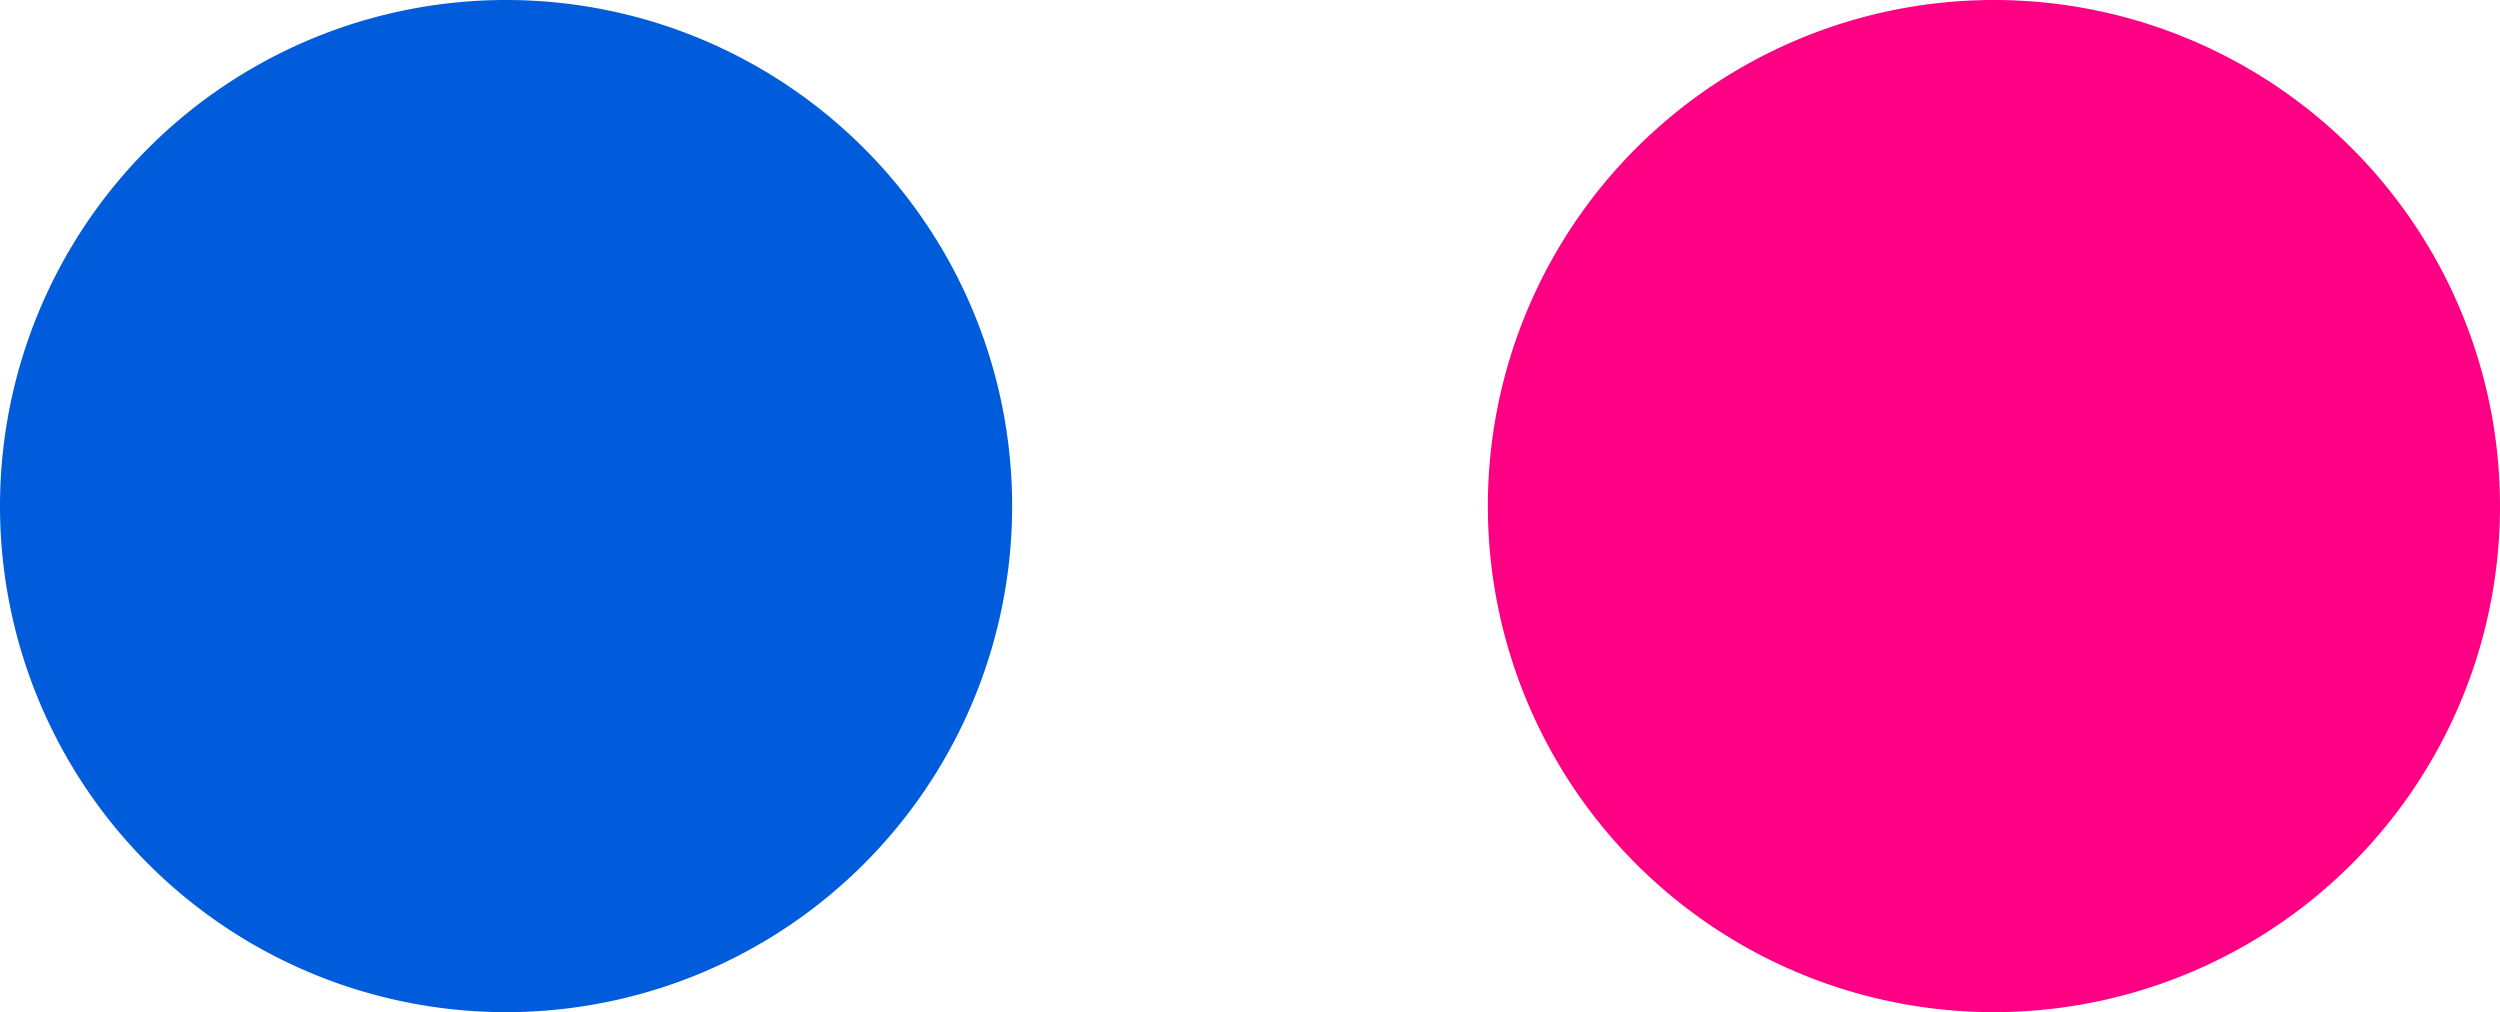<svg id="Component_39_7" data-name="Component 39 – 7" xmlns="http://www.w3.org/2000/svg" width="24.7" height="10" viewBox="0 0 24.7 10">
  <g id="Group_230" data-name="Group 230" transform="translate(-424 -3833.28)">
    <path id="Path_508" data-name="Path 508" d="M221,6.2a5,5,0,1,1-5,5,5,5,0,0,1,5-5" transform="translate(208 3827.08)" fill="#005cda"/>
    <path id="Path_509" data-name="Path 509" d="M235.7,6.2a5,5,0,1,1-5,5,5,5,0,0,1,5-5" transform="translate(208 3827.08)" fill="#ff0084"/>
  </g>
</svg>
